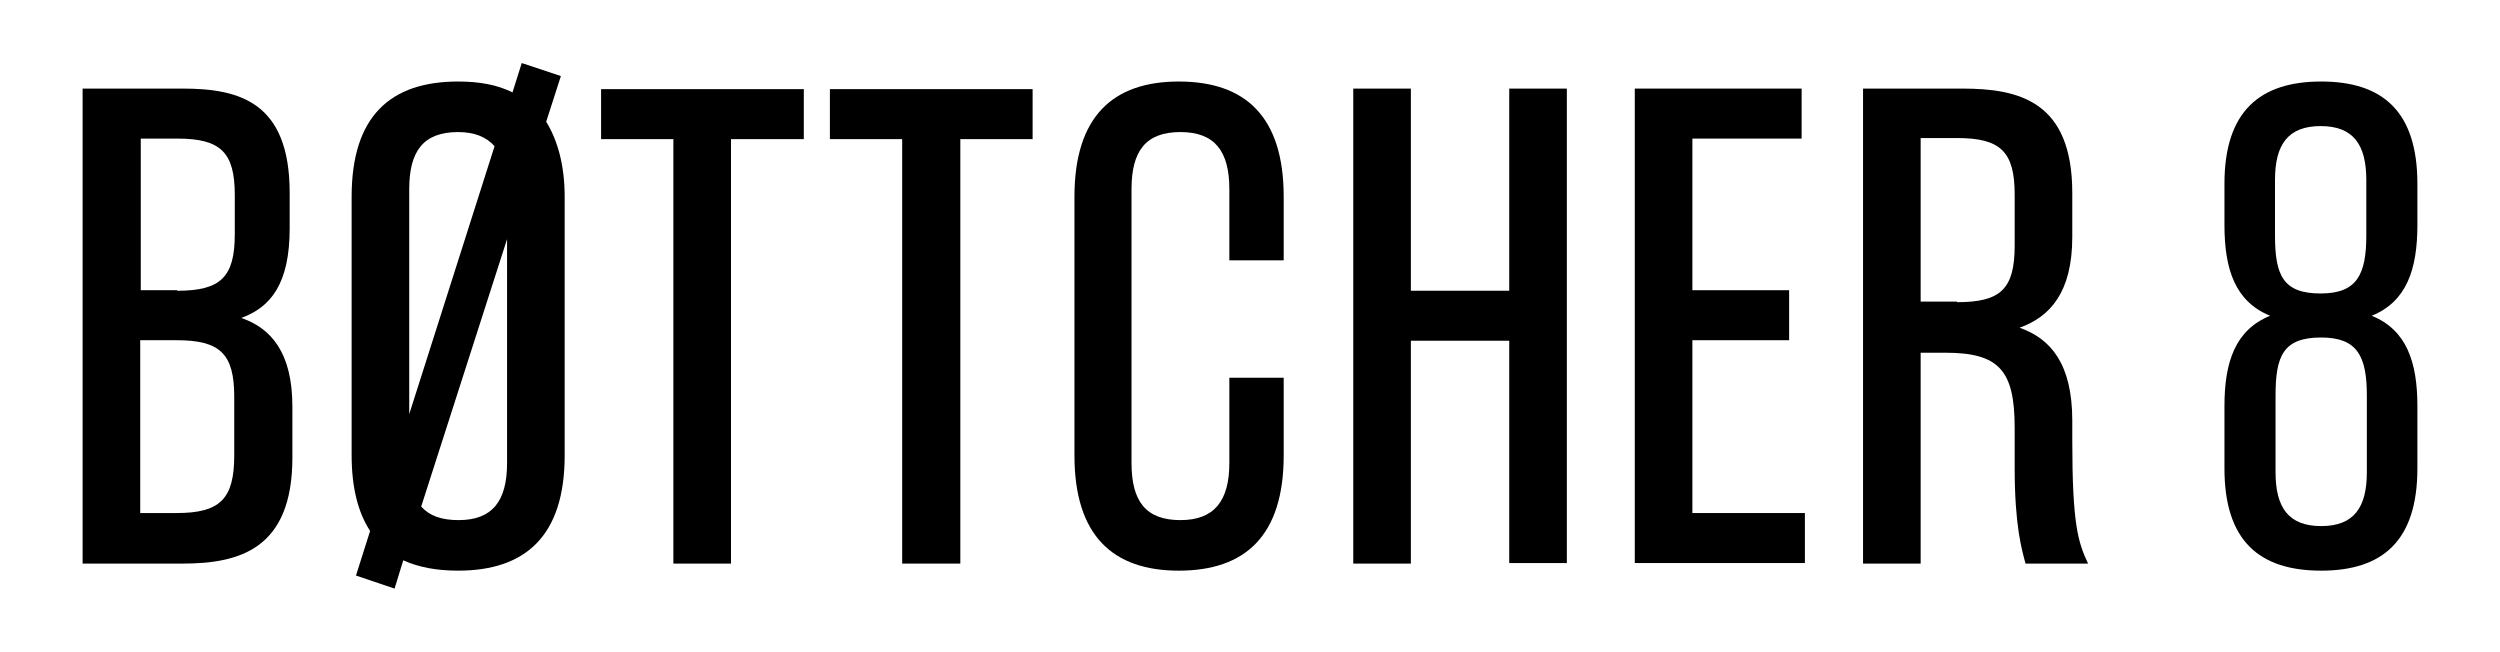 <?xml version="1.0" encoding="utf-8"?>
<!-- Generator: Adobe Illustrator 27.1.1, SVG Export Plug-In . SVG Version: 6.00 Build 0)  -->
<svg version="1.1" id="Ebene_1" xmlns="http://www.w3.org/2000/svg" xmlns:xlink="http://www.w3.org/1999/xlink" x="0px" y="0px"
	 width="460px" height="120px" viewBox="0 0 460 120" style="enable-background:new 0 0 460 120;" xml:space="preserve">
<g>
	<path d="M33.6,16.3c10.5,0,19.7,2.5,19.7,19.2V42c0,10.1-3.4,14.5-8.9,16.5c5.5,1.9,9.4,6.4,9.4,16.3v9.4
		c0,16.8-9.7,19.5-20.2,19.5H15.2V16.3H33.6z M32.6,53.5c8,0,10.6-2.5,10.6-10.4v-7.2c0-7.9-2.6-10.4-10.6-10.4h-6.7v27.9H32.6z
		 M25.8,62.6v31.8h6.7c8,0,10.6-2.6,10.6-10.6V73c0-7.9-2.6-10.4-10.6-10.4H25.8z"/>
	<path d="M64.7,36.2c0-14.8,7.1-21.2,19.6-21.2c3.9,0,7.2,0.6,10,2l1.7-5.4l7.2,2.4l-2.7,8.4c2.1,3.4,3.4,8,3.4,13.8v47.6
		c0,14.8-7.2,21.2-19.6,21.2c-3.9,0-7.2-0.6-10.1-1.9l-1.6,5.2l-7.1-2.4l2.6-8.2c-2.2-3.4-3.4-7.9-3.4-14V36.2z M75.3,76.2
		l15.7-49.3c-1.5-1.7-3.7-2.6-6.7-2.6c-6.4,0-9,3.5-9,10.5V76.2z M93.3,85.2V44L77.5,93.2c1.5,1.7,3.7,2.5,6.9,2.5
		C90.6,95.7,93.3,92.2,93.3,85.2z"/>
	<path d="M147.8,25.6h-13.3v78.1h-10.6V25.6h-13.3v-9.2h37.3V25.6z"/>
	<path d="M190,25.6h-13.3v78.1H166V25.6h-13.3v-9.2H190V25.6z"/>
	<path d="M217.2,95.7c6.2,0,9-3.5,9-10.5V69.5h10v14.3c0,14.8-7.1,21.2-19.3,21.2c-12.1,0-19.2-6.4-19.2-21.2V36.2
		c0-14.8,7.1-21.2,19.2-21.2c12.2,0,19.3,6.4,19.3,21.2v11.7h-10V34.8c0-7-2.7-10.5-9-10.5c-6.4,0-9,3.5-9,10.5v50.4
		C208.2,92.2,210.8,95.7,217.2,95.7z"/>
	<path d="M259.6,103.7H249V16.3h10.6v37.2h18.1V16.3h10.6v87.3h-10.6V62.7h-18.1V103.7z"/>
	<path d="M311.4,94.4h20.7v9.2h-31.3V16.3h30.7v9.2h-20.1v27.9h17.8v9.2h-17.8V94.4z"/>
	<path d="M353.4,64.9v38.8h-10.6V16.3h18.3c10.5,0,20.2,2.4,20.2,19.2v8.1c0,10.2-4.1,14.7-9.7,16.7c5.7,2,9.7,6.6,9.7,17.1V81
		c0,15.7,1.1,18.8,2.9,22.7h-11.5c-0.7-2.6-2-7-2-17.6v-7.4c0-10.6-2.9-13.8-12.8-13.8H353.4z M360.1,55.6c8,0,10.6-2.4,10.6-10.4
		v-9.4c0-7.9-2.6-10.4-10.6-10.4h-6.7v30.1H360.1z"/>
	<path d="M436.4,58.1c6.4,2.6,8.4,8.5,8.4,16.6v11.5c0,13.3-6.4,18.8-17.7,18.8c-11.4,0-17.8-5.5-17.8-18.8V74.7
		c0-8.1,2-14,8.4-16.6c-6.4-2.6-8.4-8.5-8.4-16.7v-7.6c0-13.3,6.5-18.8,17.8-18.8c11.3,0,17.7,5.5,17.7,18.8v7.6
		C444.8,49.6,442.8,55.5,436.4,58.1z M435.4,43.3V33.1c0-6.5-2.4-9.9-8.4-9.9c-6,0-8.4,3.4-8.4,9.9v10.2c0,7.4,1.5,10.7,8.4,10.7
		C433.7,54,435.4,50.5,435.4,43.3z M418.7,72.8v14.1c0,6.5,2.4,9.9,8.4,9.9c6,0,8.4-3.4,8.4-9.9V72.8c0-7.2-1.7-10.7-8.4-10.7
		C420.1,62.1,418.7,65.5,418.7,72.8z"/>
</g>
</svg>
